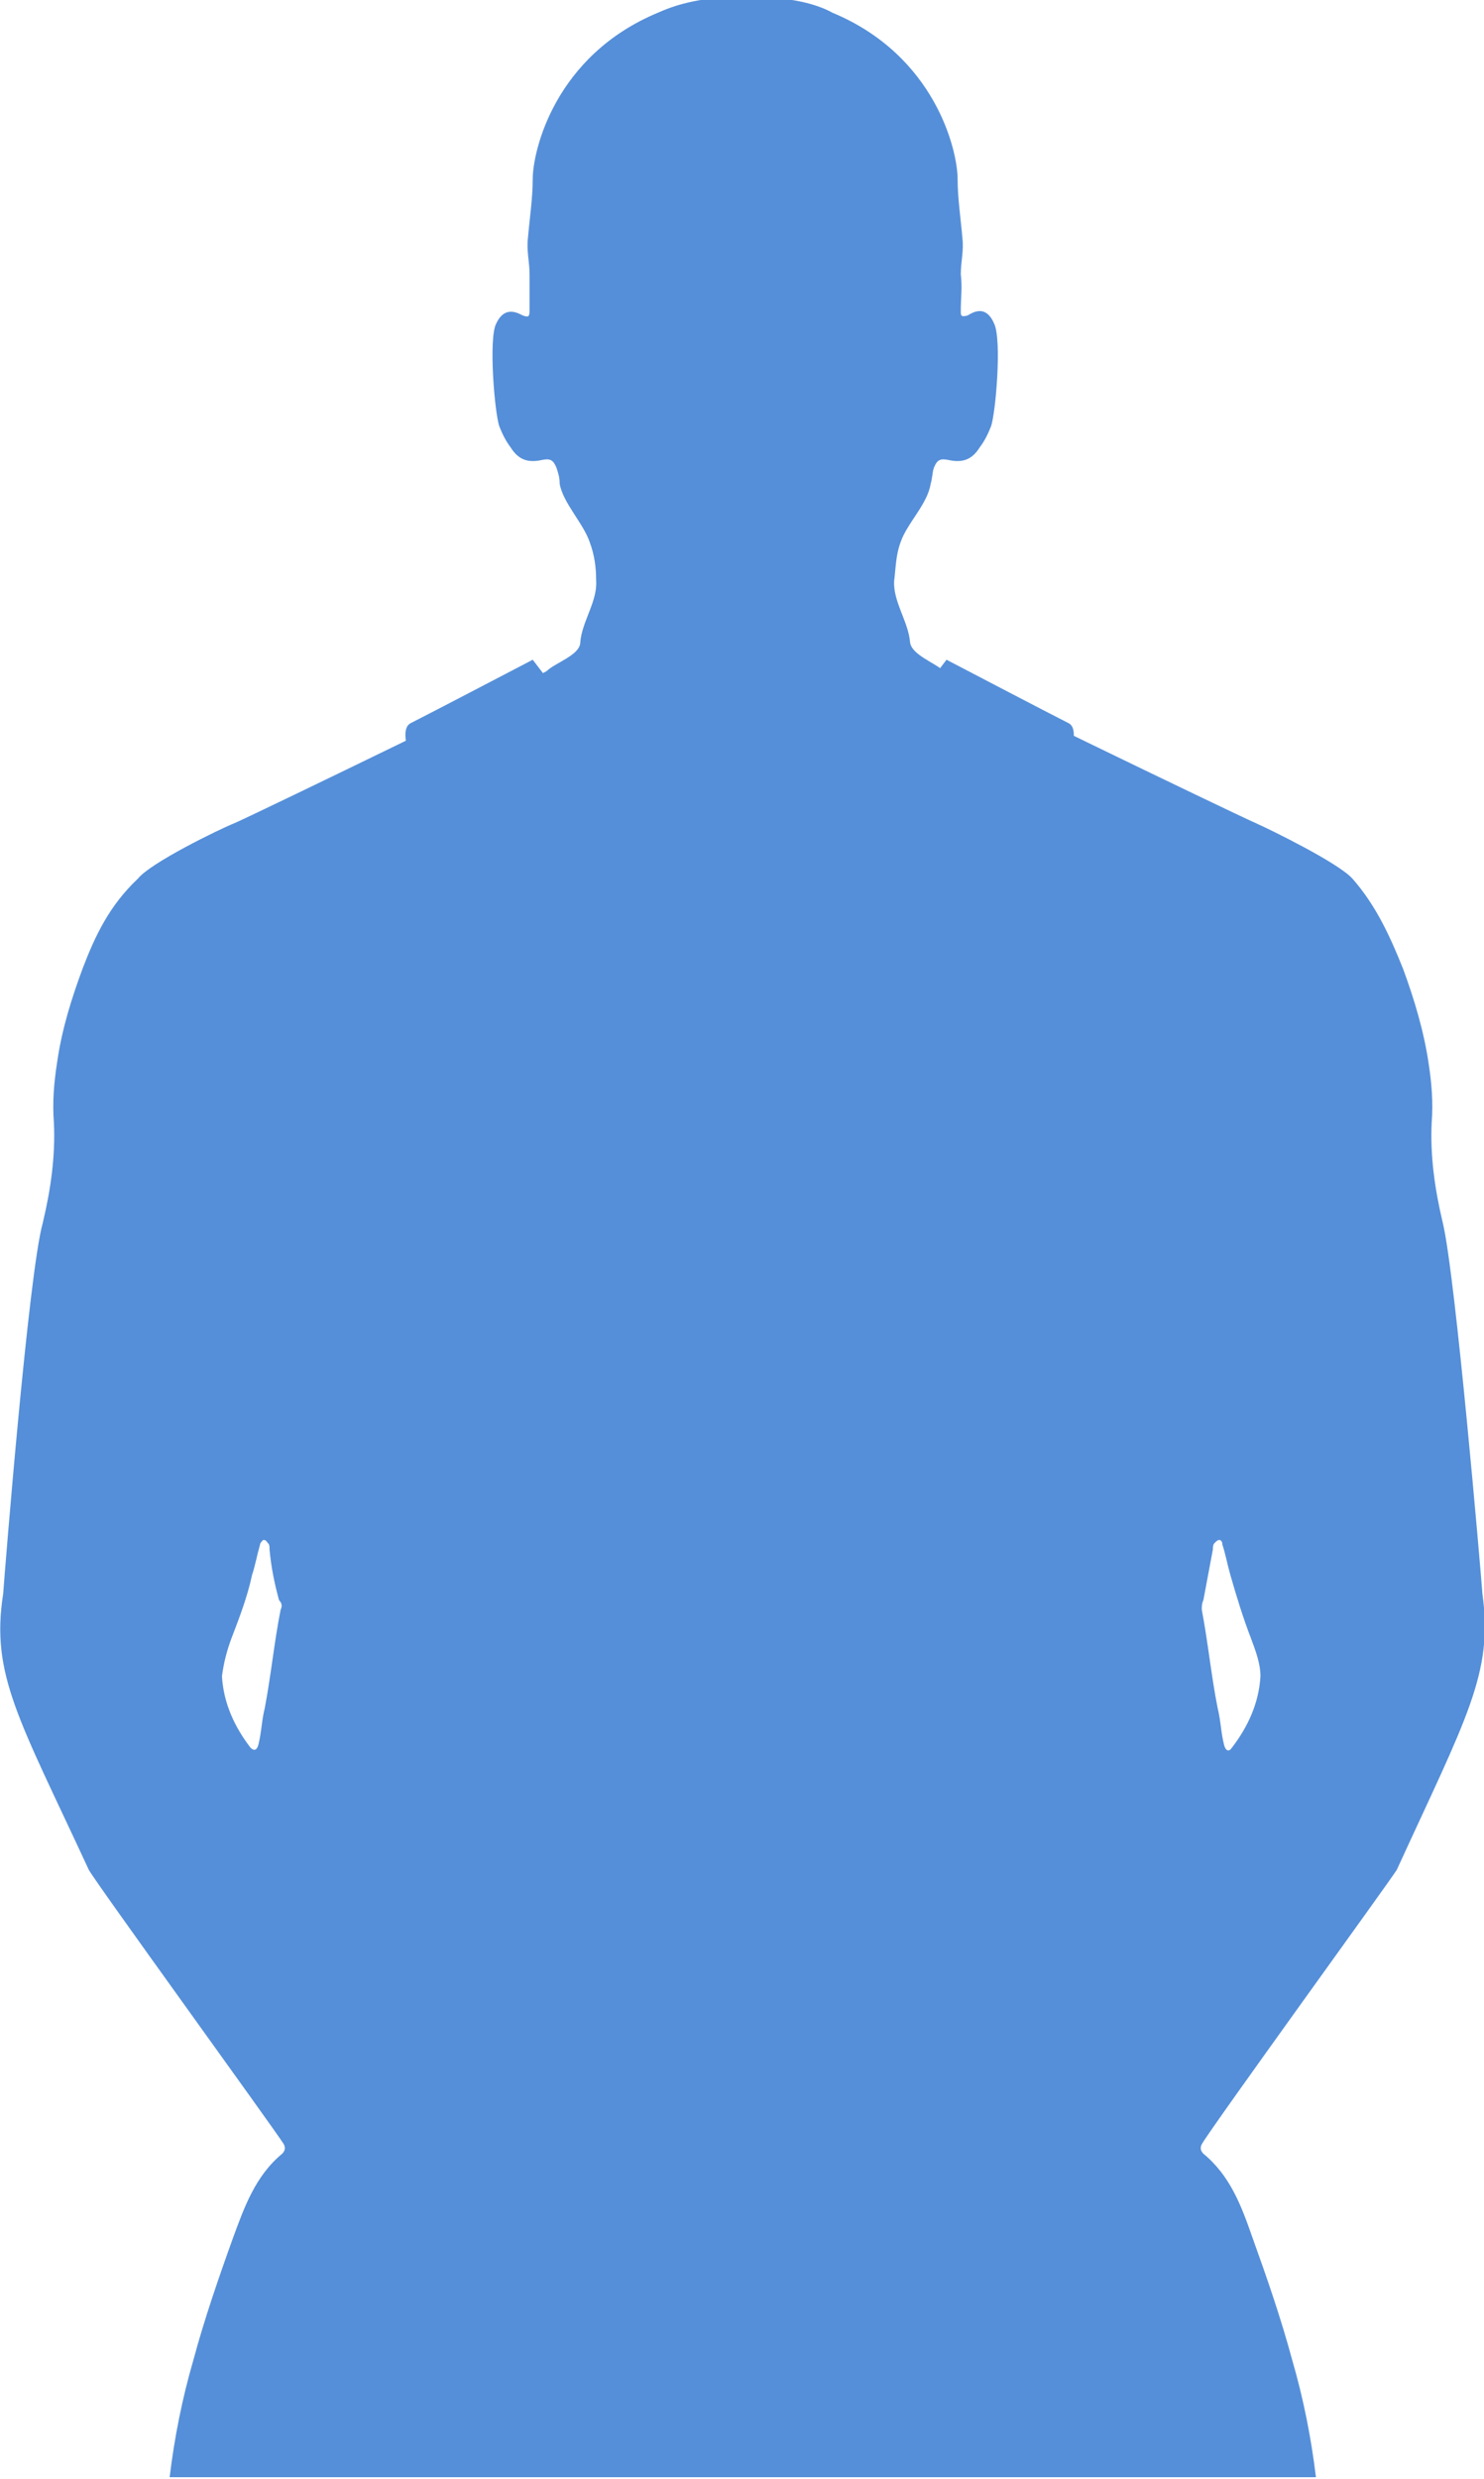 <?xml version="1.0" encoding="utf-8"?>
<!-- Generator: Adobe Illustrator 24.2.3, SVG Export Plug-In . SVG Version: 6.00 Build 0)  -->
<svg version="1.1" id="Layer_4" xmlns="http://www.w3.org/2000/svg" xmlns:xlink="http://www.w3.org/1999/xlink" x="0px" y="0px"
	 viewBox="0 0 93.6 156.3" style="enable-background:new 0 0 93.6 156.3;" xml:space="preserve">
<style type="text/css">
	.st0{fill:#558FD9;}
</style>
<path class="st0" d="M88.1,117.9c4.4-9.6,6.1-12.4,5.4-17.4c-0.1-1.4-1.7-20.1-2.5-23.4c-0.5-2.1-0.8-4.2-0.7-6.3
	c0.1-1.3,0-2.5-0.2-3.8c-0.3-2-0.9-4-1.6-5.9c-0.8-2-1.7-4-3.2-5.7c-0.9-1-5.2-3.1-6.1-3.5c-1.8-0.8-19.6-9.4-19.7-9.6
	c-0.5-0.5-2-1-2.1-1.8c-0.1-1.3-1.1-2.6-1-3.9c0.1-0.8,0.1-1.6,0.4-2.4c0.4-1.2,1.7-2.4,1.9-3.7c0.1-0.3,0.1-0.7,0.2-1
	c0.2-0.5,0.4-0.6,0.9-0.5c0.9,0.2,1.5,0,2-0.8c0.3-0.4,0.5-0.8,0.7-1.3c0.3-0.8,0.7-5.5,0.2-6.5c-0.6-1.4-1.6-0.5-1.7-0.5
	c-0.4,0.1-0.4,0-0.4-0.3c0-0.8,0.1-1.5,0-2.3c0-0.8,0.2-1.5,0.1-2.3c-0.1-1.2-0.3-2.5-0.3-3.7c0-1.8-1.4-7.8-7.9-10.5
	c-0.9-0.5-2.5-1-5.3-1l0,0c-0.1,0-0.1,0-0.2,0c-0.1,0-0.1,0-0.2,0l0,0c-2.8,0-4.4,0.6-5.3,1c-6.5,2.7-7.9,8.7-7.9,10.5
	c0,1.2-0.2,2.5-0.3,3.7c-0.1,0.8,0.1,1.5,0.1,2.3s0,1.5,0,2.3c0,0.4-0.1,0.4-0.4,0.3c-0.1,0-1.1-0.8-1.7,0.5
	c-0.5,0.9-0.1,5.7,0.2,6.5c0.2,0.5,0.4,0.9,0.7,1.3c0.5,0.8,1.1,1,2,0.8c0.5-0.1,0.7,0,0.9,0.5c0.1,0.3,0.2,0.6,0.2,1
	c0.2,1.2,1.5,2.5,1.9,3.7c0.3,0.8,0.4,1.6,0.4,2.4c0.1,1.3-0.9,2.6-1,3.9c0,0.8-1.6,1.3-2.1,1.8c-0.2,0.2-17.9,8.8-19.7,9.6
	c-1,0.4-5.3,2.5-6.1,3.5C6.9,57.1,6,59,5.2,61.1C4.5,63,3.9,64.9,3.6,67c-0.2,1.3-0.3,2.5-0.2,3.8c0.1,2.1-0.2,4.2-0.7,6.3
	c-0.9,3.2-2.4,22-2.5,23.4c-0.8,5.1,1,7.9,5.4,17.4c0.5,0.9,11.6,16.2,12.3,17.3c0.1,0.2,0.1,0.4-0.1,0.6c-1.7,1.4-2.4,3.4-3.1,5.3
	c-0.9,2.5-1.8,5.1-2.5,7.7c-0.7,2.4-1.2,4.9-1.5,7.4h36H47h36c-0.3-2.5-0.8-5-1.5-7.4c-0.7-2.6-1.6-5.2-2.5-7.7
	c-0.7-2-1.4-3.9-3.1-5.3c-0.2-0.2-0.2-0.4-0.1-0.6C76.5,134,87.6,118.7,88.1,117.9z M75.9,100.9c0.2-1.1,0.4-2.1,0.6-3.2
	c0-0.1,0-0.3,0.1-0.4s0.2-0.2,0.3-0.2c0.1,0,0.2,0.1,0.2,0.3c0.2,0.6,0.3,1.2,0.5,1.9c0.4,1.4,0.8,2.7,1.3,4
	c0.3,0.8,0.6,1.6,0.6,2.4c-0.1,1.7-0.8,3.2-1.8,4.5c-0.2,0.3-0.4,0.2-0.5-0.2c-0.2-0.8-0.2-1.5-0.4-2.3c-0.4-2-0.6-4.1-1-6.2
	C75.8,101.3,75.8,101.1,75.9,100.9z M17.7,101.5c-0.4,2-0.6,4.1-1,6.2c-0.2,0.8-0.2,1.5-0.4,2.3c-0.1,0.4-0.3,0.4-0.5,0.2
	c-1-1.3-1.7-2.8-1.8-4.5c0.1-0.8,0.3-1.6,0.6-2.4c0.5-1.3,1-2.6,1.3-4c0.2-0.6,0.3-1.2,0.5-1.9c0-0.1,0.1-0.2,0.2-0.3
	c0.2,0,0.2,0.1,0.3,0.2c0.1,0.1,0.1,0.2,0.1,0.4c0.1,1.1,0.3,2.1,0.6,3.2C17.8,101.1,17.8,101.3,17.7,101.5z"/>
<path class="st0" d="M58.4,43.3l1.3-1.7c0,0,6.7,3.5,7.7,4s-0.6,3.7-0.6,3.7L58.4,43.3z"/>
<path class="st0" d="M34.9,43.3l-1.3-1.7c0,0-6.7,3.5-7.7,4s0.6,3.7,0.6,3.7L34.9,43.3z"/>
</svg>
